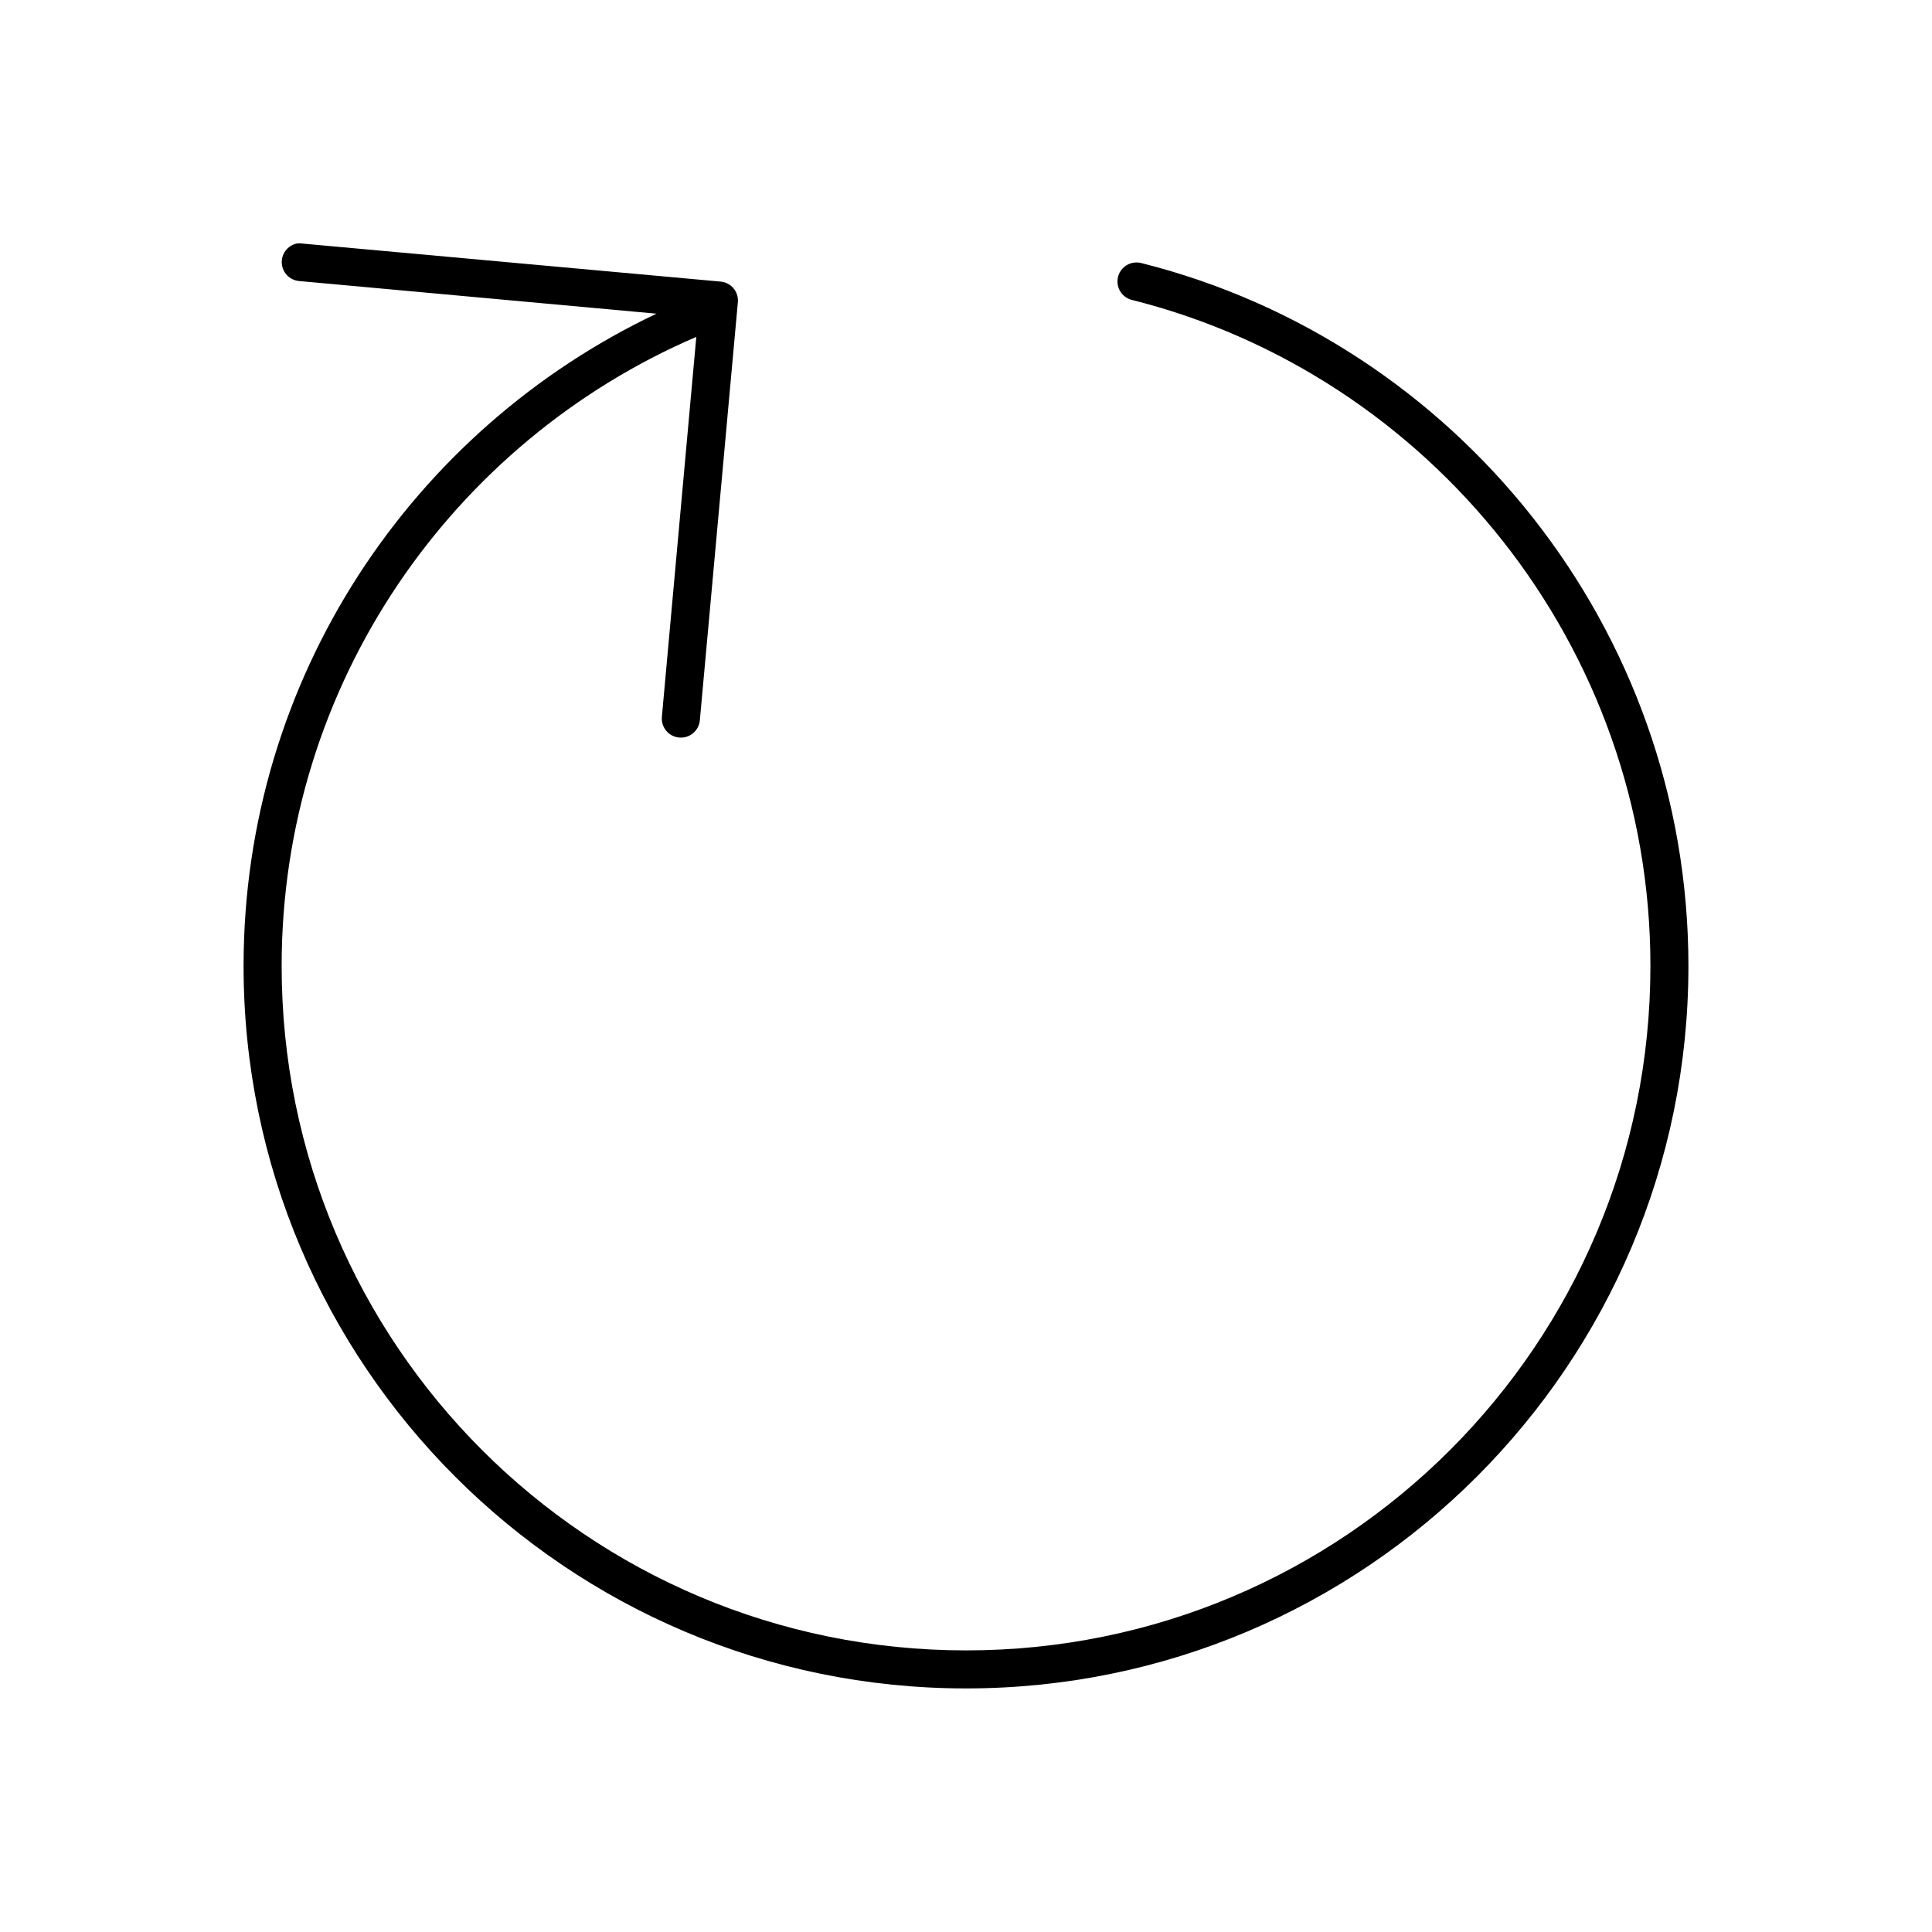 <?xml version="1.0" encoding="UTF-8"?>
<!-- Uploaded to: SVG Repo, www.svgrepo.com, Generator: SVG Repo Mixer Tools -->
<svg fill="#000000" width="800px" height="800px" version="1.1" viewBox="144 144 512 512" xmlns="http://www.w3.org/2000/svg">
 <path d="m222.56 208.55c-2.394 0.559-4.039 2.769-3.883 5.227 0.156 2.457 2.066 4.441 4.512 4.691l94.781 8.66c-64.715 30.719-109.42 96.52-109.42 172.87 0 105.67 85.773 191.45 191.45 191.45 105.67 0 191.45-85.773 191.45-191.45 0-89.527-61.734-165.34-144.84-186.25-0.664-0.191-1.363-0.246-2.047-0.156-2.434 0.301-4.297 2.312-4.414 4.758-0.113 2.449 1.547 4.629 3.941 5.16 78.668 19.797 137.29 91.602 137.29 176.49 0 100.23-81.145 181.37-181.37 181.37-100.23 0-181.37-81.145-181.37-181.37 0-74.781 45.34-138.96 109.89-166.73l-9.129 100.76c-0.105 1.336 0.324 2.66 1.195 3.676 0.871 1.02 2.113 1.652 3.449 1.754 2.781 0.219 5.211-1.859 5.43-4.644l10.078-110.84c0.18-2.727-1.844-5.102-4.566-5.352l-110.84-10.078c-0.52-0.082-1.051-0.082-1.574 0z"/>
</svg>